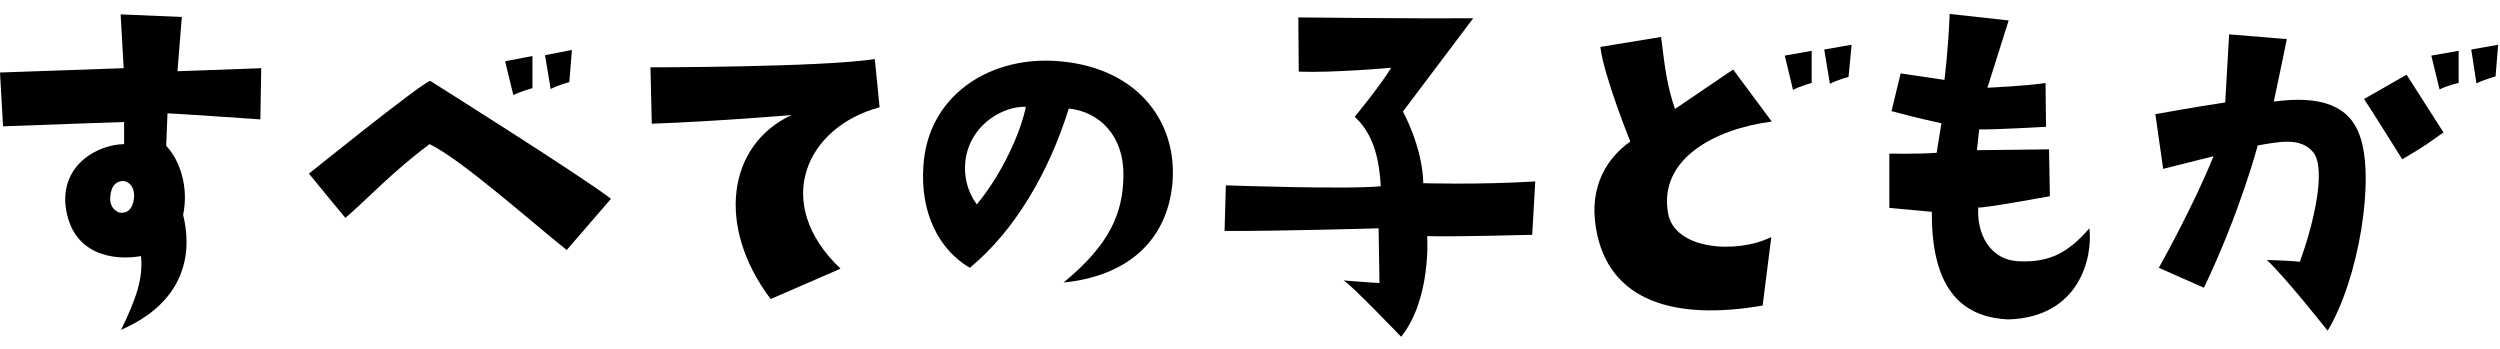 <svg width="717" height="100" viewBox="0 0 717 100" fill="none" xmlns="http://www.w3.org/2000/svg">
<path d="M705.144 23.788C705.144 23.788 701.784 24.535 699.668 25.655L697.304 15.948L705.144 14.579V23.788ZM710.247 23.913L708.753 14.205L716.469 12.836L715.722 21.921C715.722 21.921 712.487 22.793 710.247 23.913ZM634.829 44.821C634.829 44.821 628.233 46.438 620.392 48.43L618.152 32.749C618.152 32.749 629.726 30.633 638.189 29.389L639.309 9.85L655.861 11.219C655.861 11.219 653.372 23.415 652.128 29.14C665.693 27.273 673.782 30.384 676.769 38.847C681.249 51.043 676.52 80.04 667.56 94.85C667.56 94.85 655.488 79.543 650.136 74.564C652.999 74.689 655.737 74.689 659.595 75.062C663.702 63.862 667.186 48.305 663.453 43.7C659.844 39.22 653.372 40.714 647.523 41.709C647.523 41.709 642.545 60.626 632.091 82.529L619.148 76.805C619.148 76.805 628.855 59.63 634.829 44.821ZM690.21 21.424L700.788 37.976C696.681 40.838 696.184 41.46 688.965 45.692C688.965 45.692 680.254 31.753 678.014 28.393L690.21 21.424Z" fill="black"/>
<path d="M541.863 44.073C541.863 44.073 550.45 44.198 555.429 43.825L556.797 35.362C556.797 35.362 549.828 33.868 542.486 31.877L545.099 21.05C545.099 21.05 551.819 22.046 557.669 22.917C557.669 22.917 558.789 14.081 559.162 4C559.162 4 573.598 5.618 576.088 5.867L569.989 25.157C569.989 25.157 581.314 24.659 586.666 23.788L586.79 36.357C586.79 36.357 572.105 37.229 567.625 37.104L567.003 43.078C567.003 43.078 578.825 42.953 587.661 42.829L587.91 56.27C587.91 56.27 568.994 59.754 567.376 59.505C566.878 66.724 570.487 74.689 579.199 74.937C588.159 75.311 593.386 72.2 599.236 65.479C600.231 73.942 596.373 90.992 575.963 91.614C565.882 91.116 553.811 86.387 554.06 60.75L541.863 59.63V44.073Z" fill="black"/>
<path d="M511.871 15.947L519.587 14.578V23.788C519.587 23.788 516.351 24.659 514.235 25.779L511.871 15.947ZM530.165 22.045C530.165 22.045 526.929 22.916 524.814 24.037L523.196 14.205L531.036 12.836L530.165 22.045ZM457.734 65.479C455.619 53.158 461.219 45.069 467.566 40.589C467.566 40.589 459.974 21.796 458.979 13.458L476.402 10.596C477.522 19.805 478.144 24.659 480.384 31.255L497.061 19.93L508.137 34.864C491.834 36.979 475.655 45.567 478.393 61.123C480.26 71.826 498.43 72.822 508.013 67.968L505.524 87.631C480.384 91.987 461.219 86.511 457.734 65.479Z" fill="black"/>
<path d="M351.576 53.157C351.576 53.157 386.796 54.401 396.006 53.406C395.632 46.561 394.263 38.721 388.539 33.494C388.539 33.494 396.006 24.409 398.993 19.43C398.993 19.43 382.44 20.924 372.484 20.551L372.36 4.994C372.36 4.994 406.833 5.367 422.514 5.243L402.353 32C402.353 32 407.953 41.956 408.202 52.535C408.202 52.535 423.634 53.032 440.31 52.037L439.439 67.344C439.439 67.344 416.291 67.967 409.322 67.718C409.322 67.718 410.567 85.639 401.855 96.591C401.855 96.591 387.045 81.159 385.303 80.412C385.303 80.412 392.272 81.034 395.632 81.159L395.383 65.478C395.383 65.478 365.391 66.349 351.203 66.224L351.576 53.157Z" fill="black"/>
<path d="M305.031 81.035C318.472 69.959 322.081 60.998 322.205 50.295C322.33 38.721 315.111 32.001 306.524 31.13C300.799 49.548 290.968 66.225 278.149 76.803C269.562 71.825 263.837 61.371 264.833 47.557C266.077 27.769 283.127 16.569 301.92 17.44C325.441 18.56 337.762 34.241 336.268 52.411C334.775 69.087 323.325 79.168 305.031 81.035ZM280.14 58.633C287.483 49.797 292.835 37.725 294.204 30.632C288.23 30.383 278.896 35.112 277.029 45.068C276.158 50.42 277.527 55.024 280.14 58.633Z" fill="black"/>
<path d="M252.265 30.758C231.108 36.482 221.277 58.261 241.064 77.053L221.028 85.765C205.347 64.982 208.583 41.585 227.001 32.998C227.001 32.998 206.716 34.74 186.928 35.487L186.555 19.308C186.555 19.308 235.589 19.308 250.896 16.943L252.265 30.758Z" fill="black"/>
<path d="M152.702 16.07V25.28C152.702 25.28 149.466 26.151 147.226 27.271L144.862 17.564L152.702 16.07ZM164.027 14.328L163.28 23.538C163.28 23.538 160.045 24.409 157.929 25.529L156.311 15.822L164.027 14.328ZM88.609 49.797C88.609 49.797 119.473 24.907 123.331 23.164C123.331 23.164 166.889 50.544 175.228 57.015L162.534 71.7C152.204 63.486 132.416 45.814 123.207 41.334C112.629 49.175 105.161 57.264 99.063 62.491C99.063 62.491 90.476 52.161 88.609 49.797Z" fill="black"/>
<path d="M35.593 34.987C35.593 34.987 6.845 35.983 0.871 36.232L0 20.8C0 20.8 24.392 19.928 35.469 19.555L34.597 4.123L52.145 4.87L50.901 20.426C50.901 20.426 62.475 20.053 74.92 19.555L74.671 34.24C74.671 34.24 49.407 32.498 48.038 32.498L47.665 41.832C51.772 46.188 54.136 53.904 52.519 61.62C54.883 71.078 54.385 86.012 34.722 94.599C39.078 85.639 41.069 79.914 40.447 73.443C32.855 74.812 20.41 73.318 18.792 58.882C17.672 47.183 28.002 41.459 35.593 41.334V34.987ZM38.456 56.393C38.58 53.53 36.962 52.037 35.344 51.913C33.726 51.913 31.86 52.784 31.611 56.642C31.486 58.26 32.108 60.251 34.349 60.997C36.215 61.246 38.207 60.251 38.456 56.393Z" fill="black"/>
</svg>
